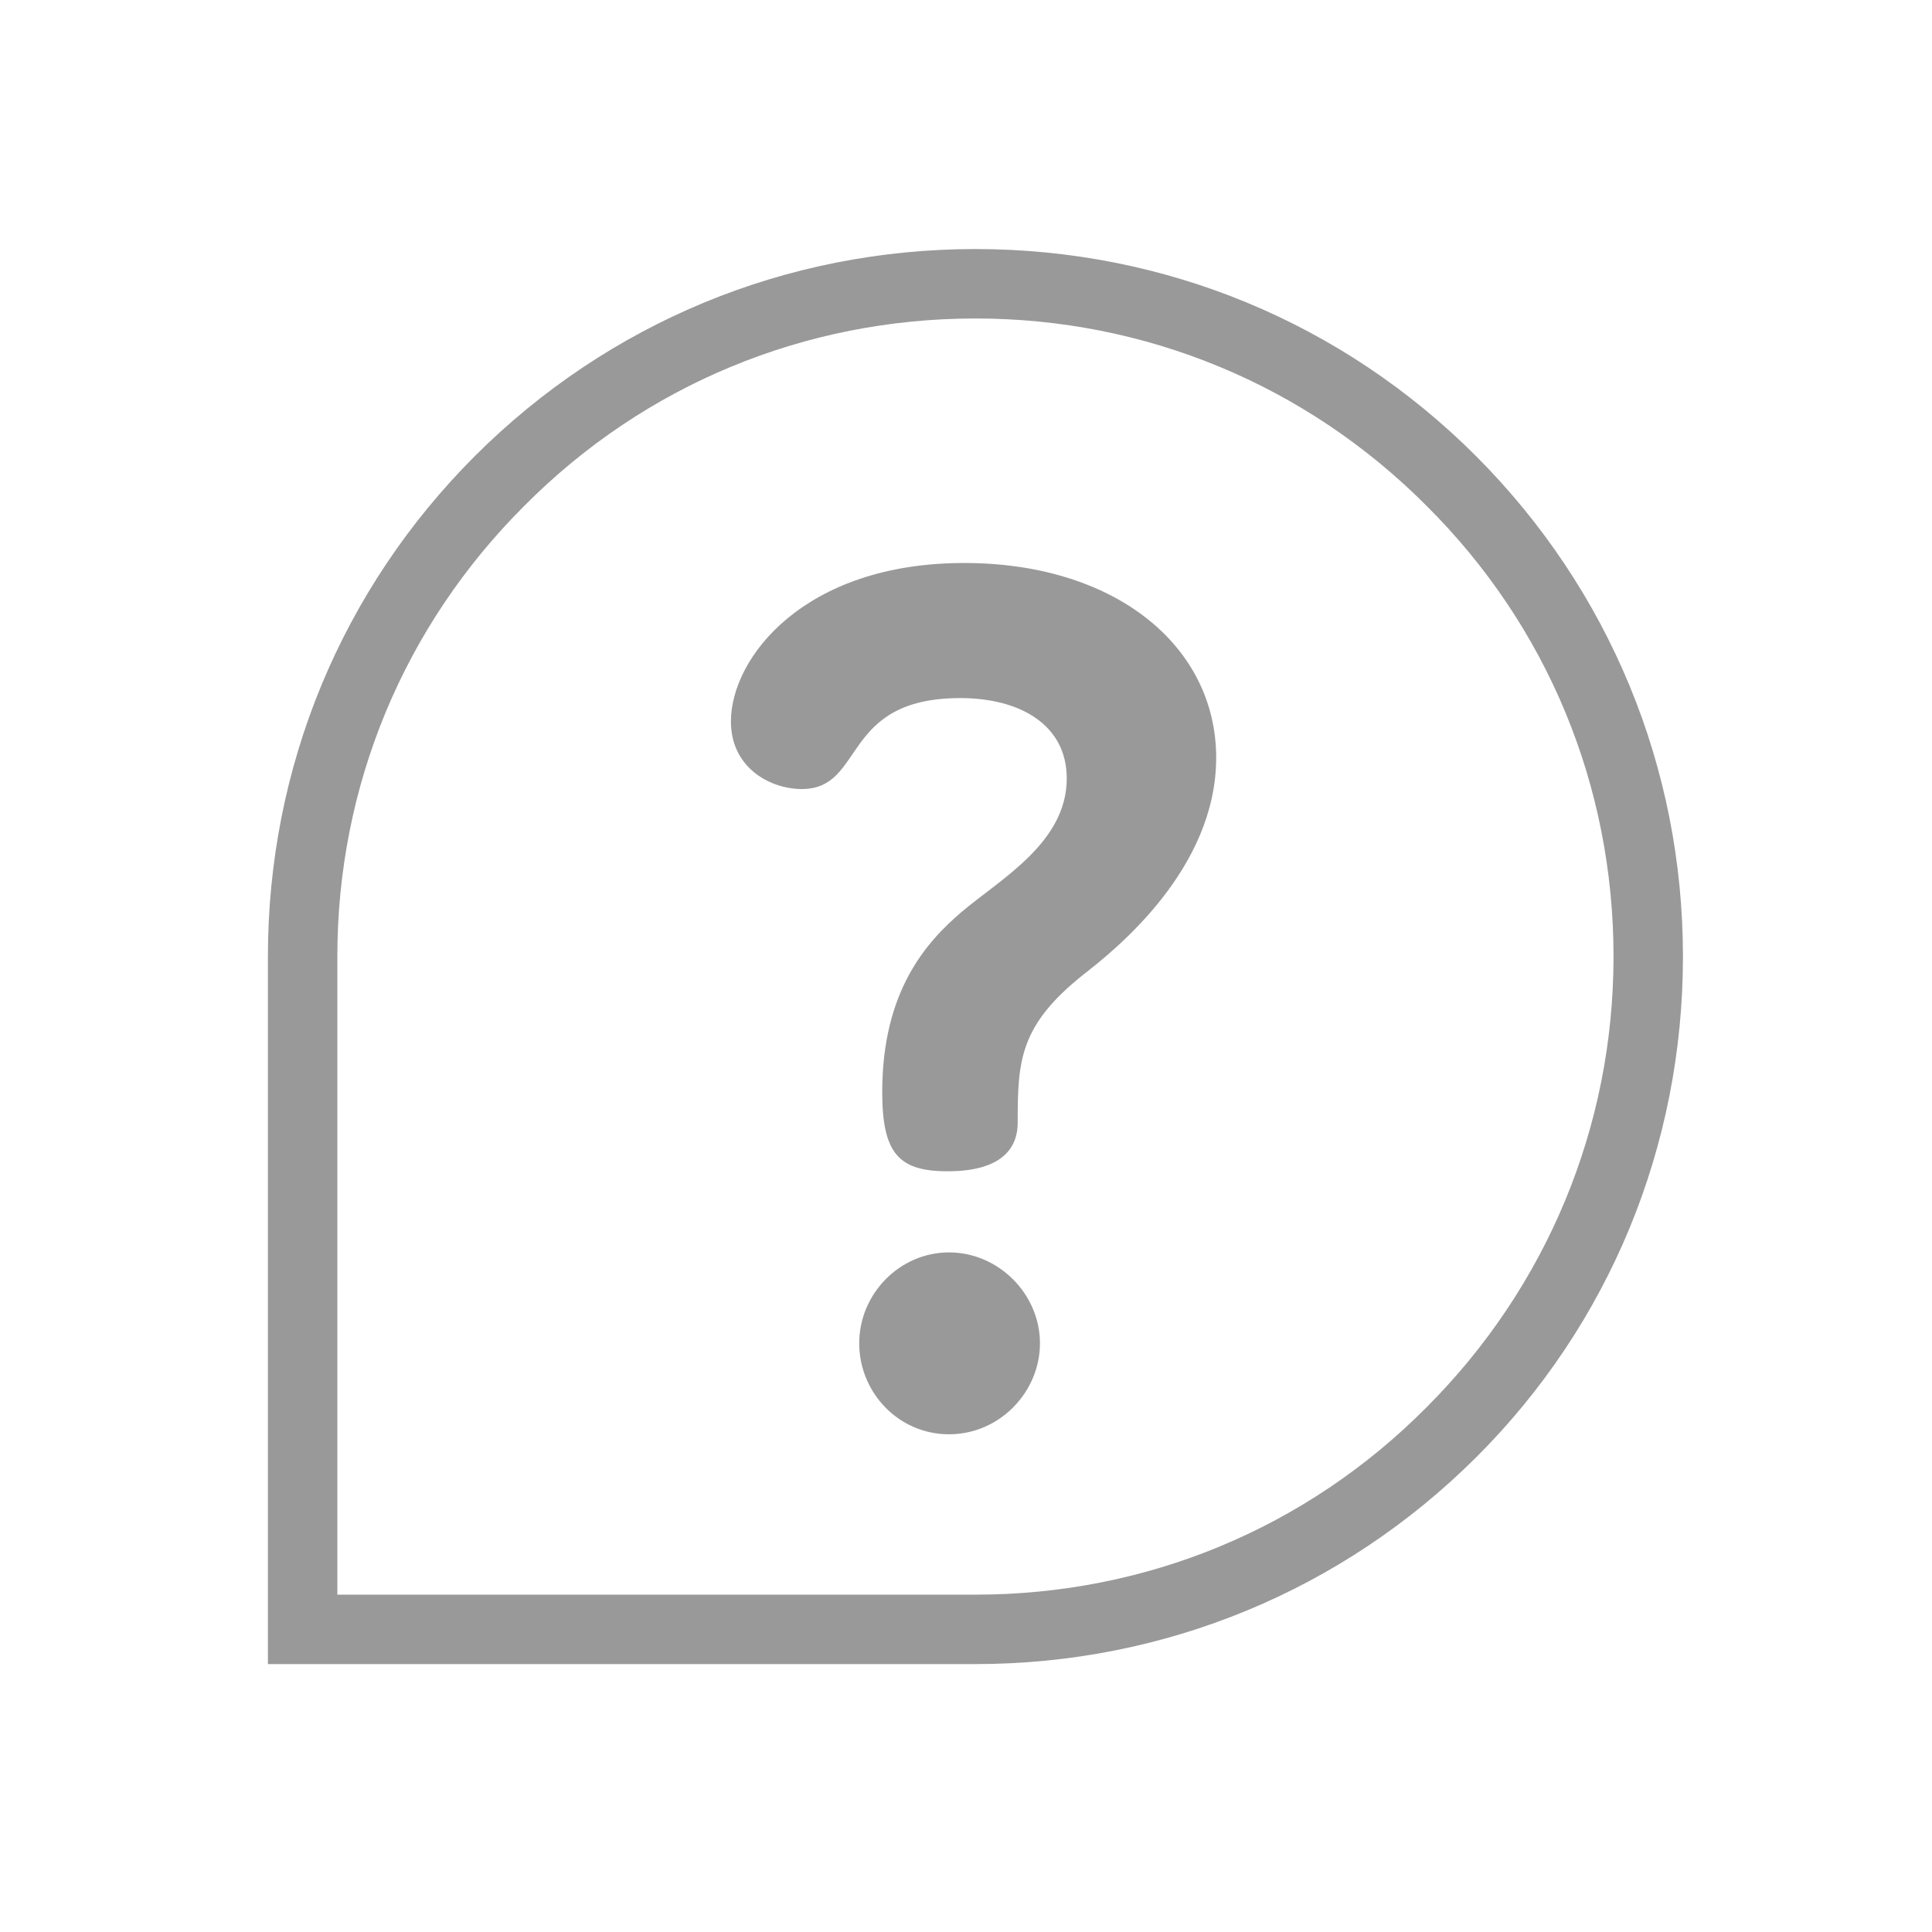<?xml version="1.0" encoding="utf-8"?>
<!-- Generator: Adobe Illustrator 23.0.1, SVG Export Plug-In . SVG Version: 6.00 Build 0)  -->
<svg version="1.1" id="Capa_1" xmlns="http://www.w3.org/2000/svg" xmlns:xlink="http://www.w3.org/1999/xlink" x="0px" y="0px"
	 width="512px" height="512px" viewBox="0 0 512 512" style="enable-background:new 0 0 512 512;" xml:space="preserve">
<style type="text/css">
	.st0{fill:#999999;}
</style>
<g>
	<path class="st0" d="M251.5,331.9c-13.1,0-23.8,11-23.8,24.1c0,12.9,10.3,24.1,23.8,24.1s24.1-11.3,24.1-24.1
		C275.6,342.9,264.6,331.9,251.5,331.9z"/>
	<path class="st0" d="M255.5,149.2c-42.4,0-61.8,25.1-61.8,42c0,12.2,10.3,17.9,18.8,17.9c16.9,0,10.1-24.1,42-24.1
		c15.7,0,28.2,7,28.2,21.3c0,17-17.5,26.6-27.9,35.4c-9.1,7.8-21,20.7-21,47.7c0,16.3,4.4,21,17.3,21c15.4,0,18.6-7,18.6-12.9
		c0-16.3,0.4-25.7,17.5-39.3c8.5-6.6,35.1-27.9,35.1-57.4S295.7,149.2,255.5,149.2z"/>
	<path class="st0" d="M391.2,120.9C355.8,85.5,308.7,66,258.5,66s-97.2,19.5-132.6,54.8C90.5,156.2,71,203.3,71,253.5V441h187.5
		c50.1,0,97.3-19.5,132.7-54.8S446,303.6,446,253.5S426.5,156.3,391.2,120.9z M378,373c-31.9,32.1-74.3,49.6-119.5,49.6H89.4V253.5
		c0-45.2,17.6-87.6,49.6-119.5c31.9-32.1,74.4-49.6,119.5-49.6S346.1,102,378,134c32.1,31.9,49.6,74.3,49.6,119.5
		C427.6,298.6,409.9,341.1,378,373z"/>
</g>
</svg>
